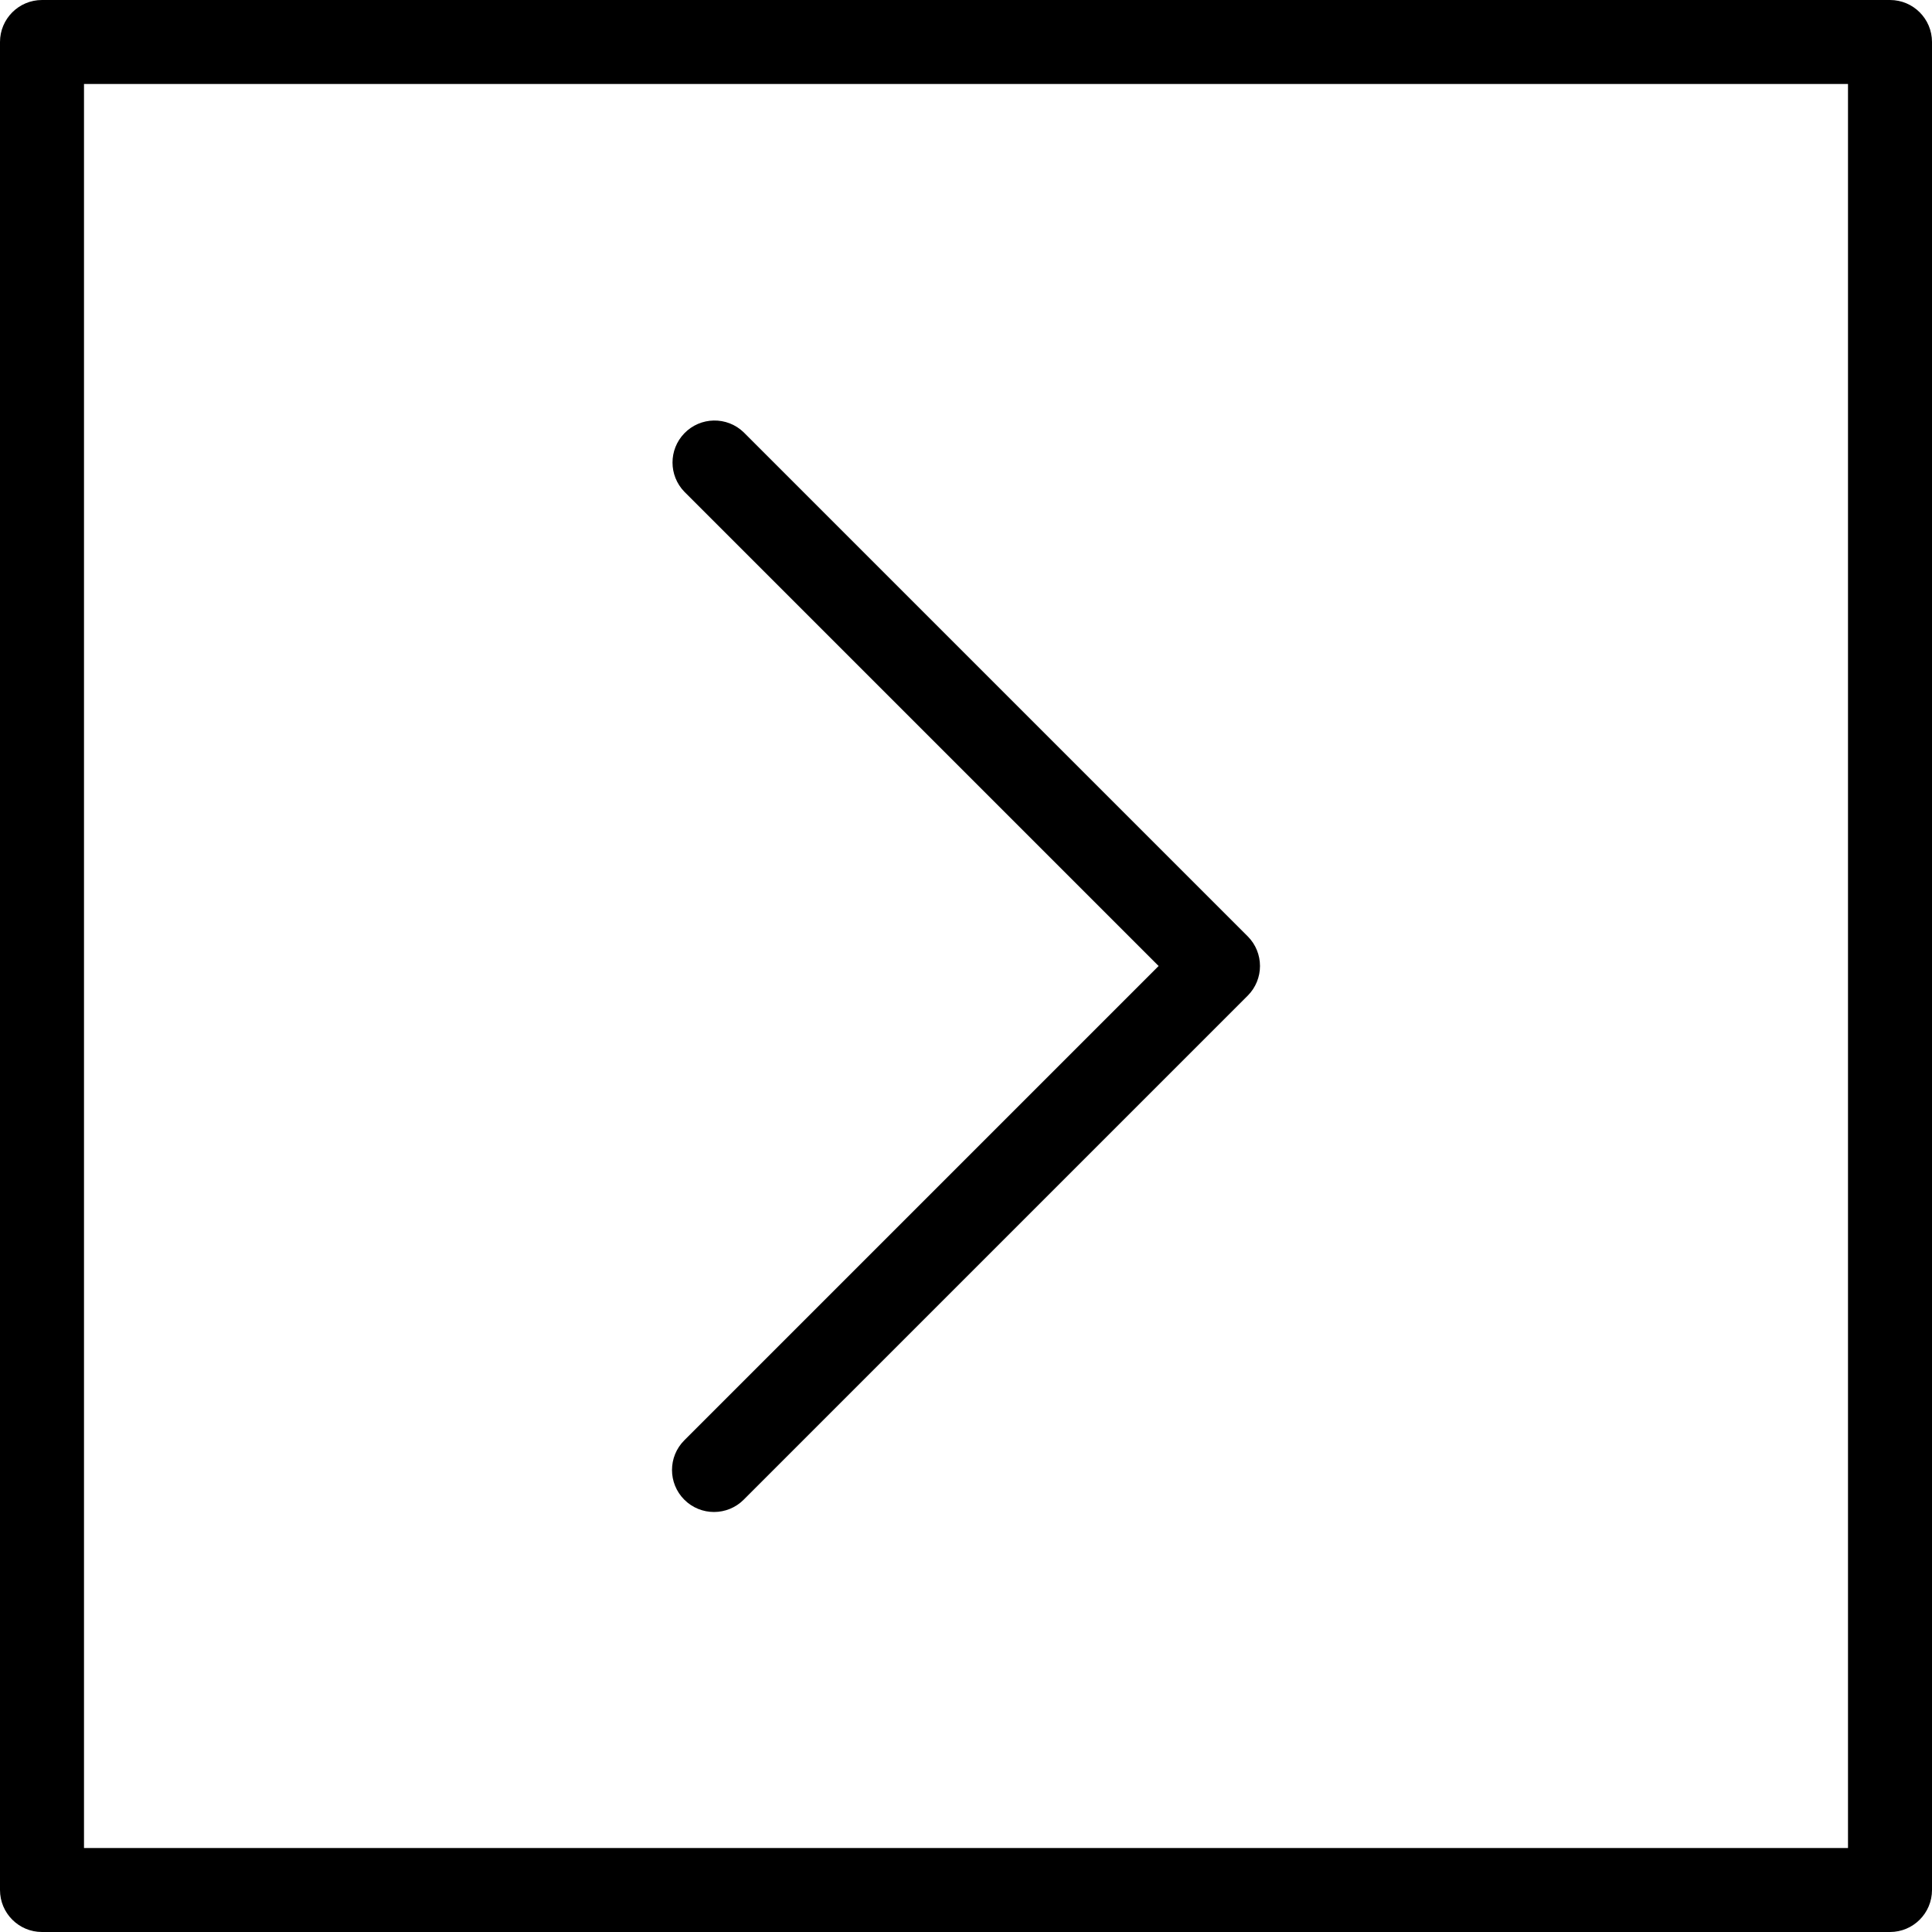 <?xml version="1.0" encoding="iso-8859-1"?>
<!-- Uploaded to: SVG Repo, www.svgrepo.com, Generator: SVG Repo Mixer Tools -->
<svg fill="#000000" height="800px" width="800px" version="1.1" id="Layer_1" xmlns="http://www.w3.org/2000/svg" xmlns:xlink="http://www.w3.org/1999/xlink" 
	 viewBox="0 0 490.667 490.667" xml:space="preserve">
<g>
	<g>
		<g>
			<path d="M480,0H10.667C4.776,0,0,4.776,0,10.667V480c0,5.891,4.776,10.667,10.667,10.667H480c5.891,0,10.667-4.776,10.667-10.667
				V10.667C490.667,4.776,485.891,0,480,0z M469.333,469.333h-448v-448h448V469.333z"/>
			<path d="M173.792,380.875c4.165,4.164,10.917,4.164,15.083,0l128-128c4.164-4.165,4.164-10.917,0-15.083l-128-128
				c-4.237-4.093-10.99-3.975-15.083,0.262c-3.992,4.134-3.992,10.687,0,14.82l120.459,120.459L173.792,365.792
				C169.628,369.957,169.628,376.709,173.792,380.875z"/>
		</g>
	</g>
</g>
</svg>